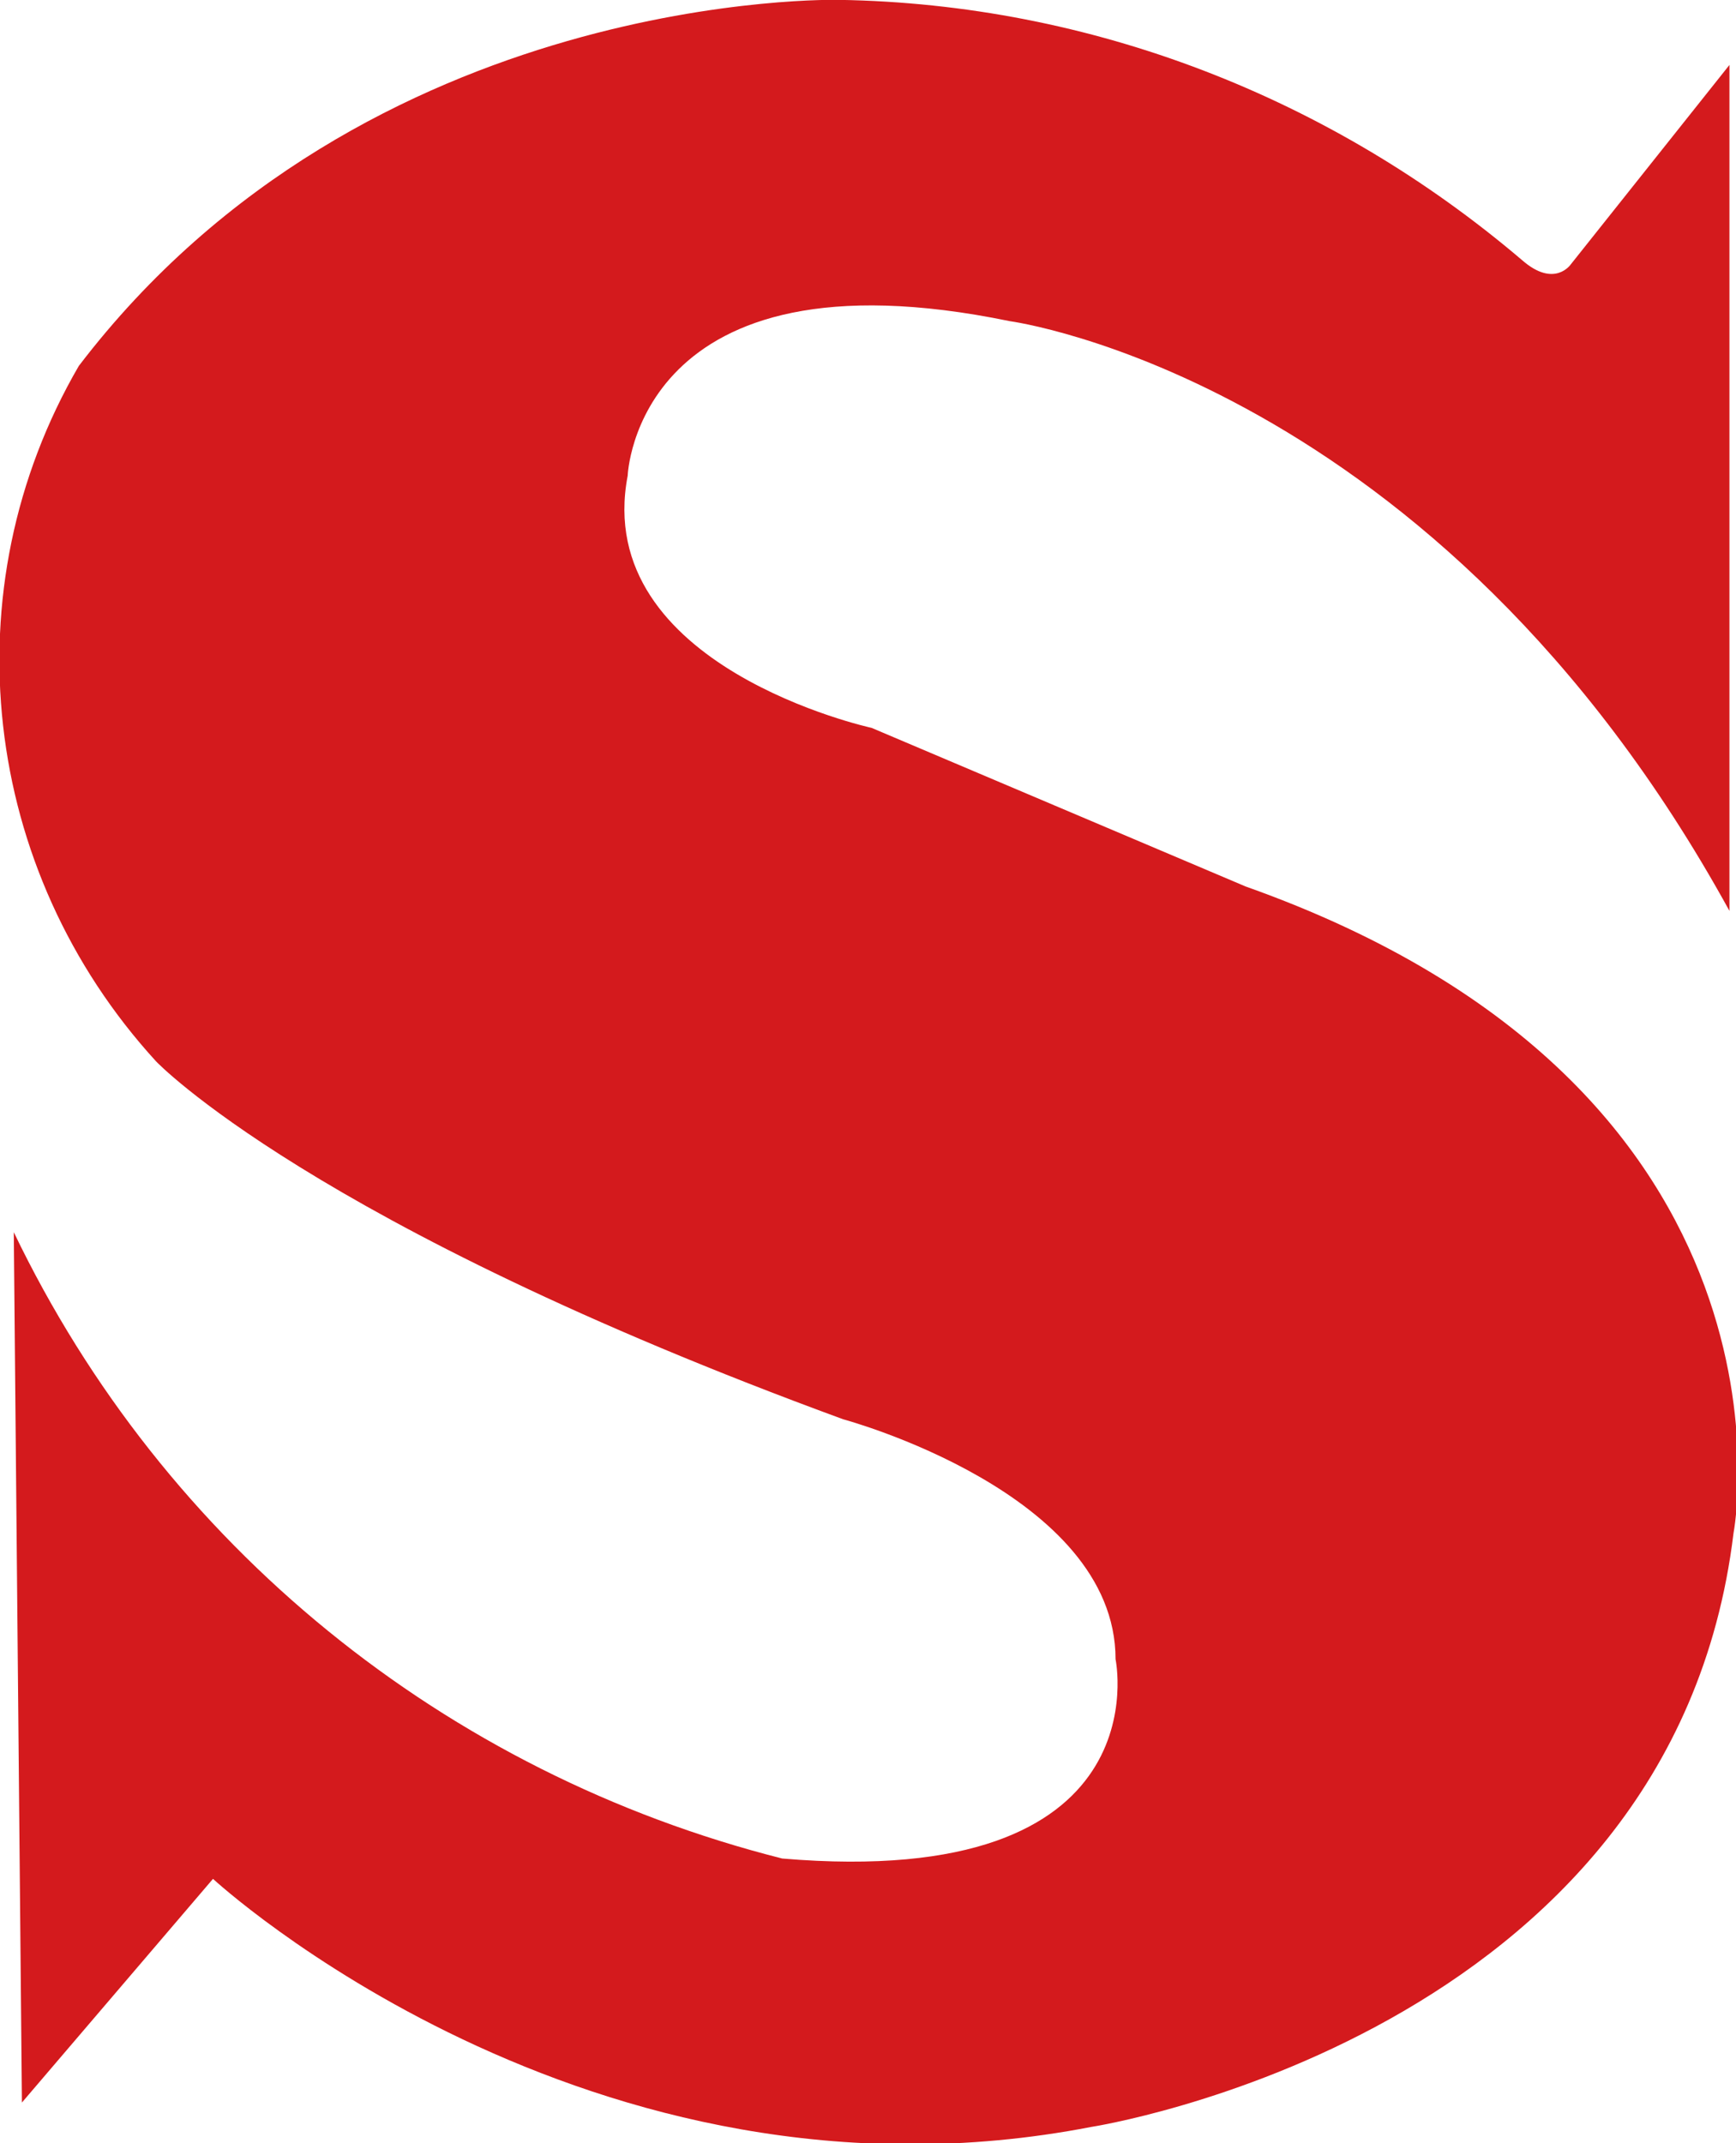 <?xml version="1.0" encoding="utf-8"?>
<!-- Generator: Adobe Illustrator 21.1.0, SVG Export Plug-In . SVG Version: 6.00 Build 0)  -->
<svg version="1.1" id="Symbol_3_1" xmlns="http://www.w3.org/2000/svg" xmlns:xlink="http://www.w3.org/1999/xlink" x="0px" y="0px"
	 viewBox="0 0 42.7 52.7" style="enable-background:new 0 0 42.7 52.7;" xml:space="preserve">
<style type="text/css">
	.st0{fill:#D41A1D;}
</style>
<g id="Group_31" transform="translate(0.239 0.297)">
	<path id="Path_10" class="st0" d="M204.7,189.3c14.1,5,12,15.9,12,15.9c-1.4,12.3-15.7,14.5-15.7,14.5c-12.5,2.5-21.6-6.1-21.6-6.1
		l-4.7,5.5l-0.2-21.5c3.7,7.7,10.6,13.3,18.9,15.4c9.4,0.8,8.2-4.9,8.2-4.9c0-4.1-6.7-5.9-6.7-5.9c-13.1-4.8-16.9-8.8-16.9-8.8
		c-4.3-4.7-5.1-11.6-1.9-17.1c7.1-9.2,18.7-8.9,18.7-8.9c6.2,0.1,12.1,2.4,16.8,6.4c0.8,0.7,1.2,0.1,1.2,0.1l3.9-4.9v20.8
		c-7.1-13.2-17.6-14.5-17.6-14.5c-9.2-1.9-9.4,3.8-9.4,3.8c-0.9,4.7,6,6.1,6,6.1L204.7,189.3z"/>
	<path id="Path_11" class="st0" d="M171.1,194.4c0,2.4-1.9,4.5-4.3,4.5c0,0-4.5,0-4.6-4.4c0,0-0.1-4.5,4.4-4.7
		C166.6,189.9,170.8,190,171.1,194.4z"/>
	<path id="Path_12" class="st0" d="M147.2,189.5c14.1,4.9,12,15.9,12,15.9c-1.4,12.3-15.7,14.5-15.7,14.5
		c-12.5,2.5-21.6-6.1-21.6-6.1l-4.7,5.5l-0.2-21.4c3.7,7.7,10.6,13.3,18.9,15.4c9.4,0.8,8.2-4.9,8.2-4.9c0-4.1-6.7-5.9-6.7-5.9
		c-13.1-4.8-16.9-8.8-16.9-8.8c-4.3-4.7-5.1-11.6-1.9-17.1c7.1-9.3,18.6-9,18.6-9c6.2,0.1,12.1,2.4,16.8,6.4
		c0.8,0.7,1.2,0.1,1.2,0.1l3.9-4.9v20.8c-7.1-13.2-17.6-14.5-17.6-14.5c-9.2-2-9.4,3.8-9.4,3.8c-0.9,4.7,6,6.1,6,6.1L147.2,189.5z"
		/>
	<path id="Path_13" class="st0" d="M113.7,194.3c0,2.4-1.9,4.5-4.3,4.5c0,0-4.5,0-4.6-4.4c0,0-0.1-4.5,4.4-4.7
		C111.7,189.8,113.7,191.8,113.7,194.3z"/>
	<path id="Path_14" class="st0" d="M30.4,21.5c14.1,5,12,15.9,12,15.9C40.9,49.8,26.6,52,26.6,52C14.2,54.4,5,45.9,5,45.9l-4.7,5.5
		L0.1,30C3.8,37.7,10.7,43.3,19,45.4c9.4,0.8,8.2-4.9,8.2-4.9c0-4.1-6.7-5.9-6.7-5.9C7.4,29.8,3.6,25.8,3.6,25.8
		c-4.3-4.7-5.1-11.6-1.9-17.1c7.1-9.3,18.7-9,18.7-9c6.2,0.1,12.1,2.4,16.8,6.4c0.8,0.7,1.2,0.1,1.2,0.1l3.9-4.9v20.8
		C35.1,9,24.6,7.6,24.6,7.6c-9.2-1.9-9.4,3.8-9.4,3.8c-0.9,4.7,6,6.2,6,6.2L30.4,21.5z"/>
</g>
</svg>
